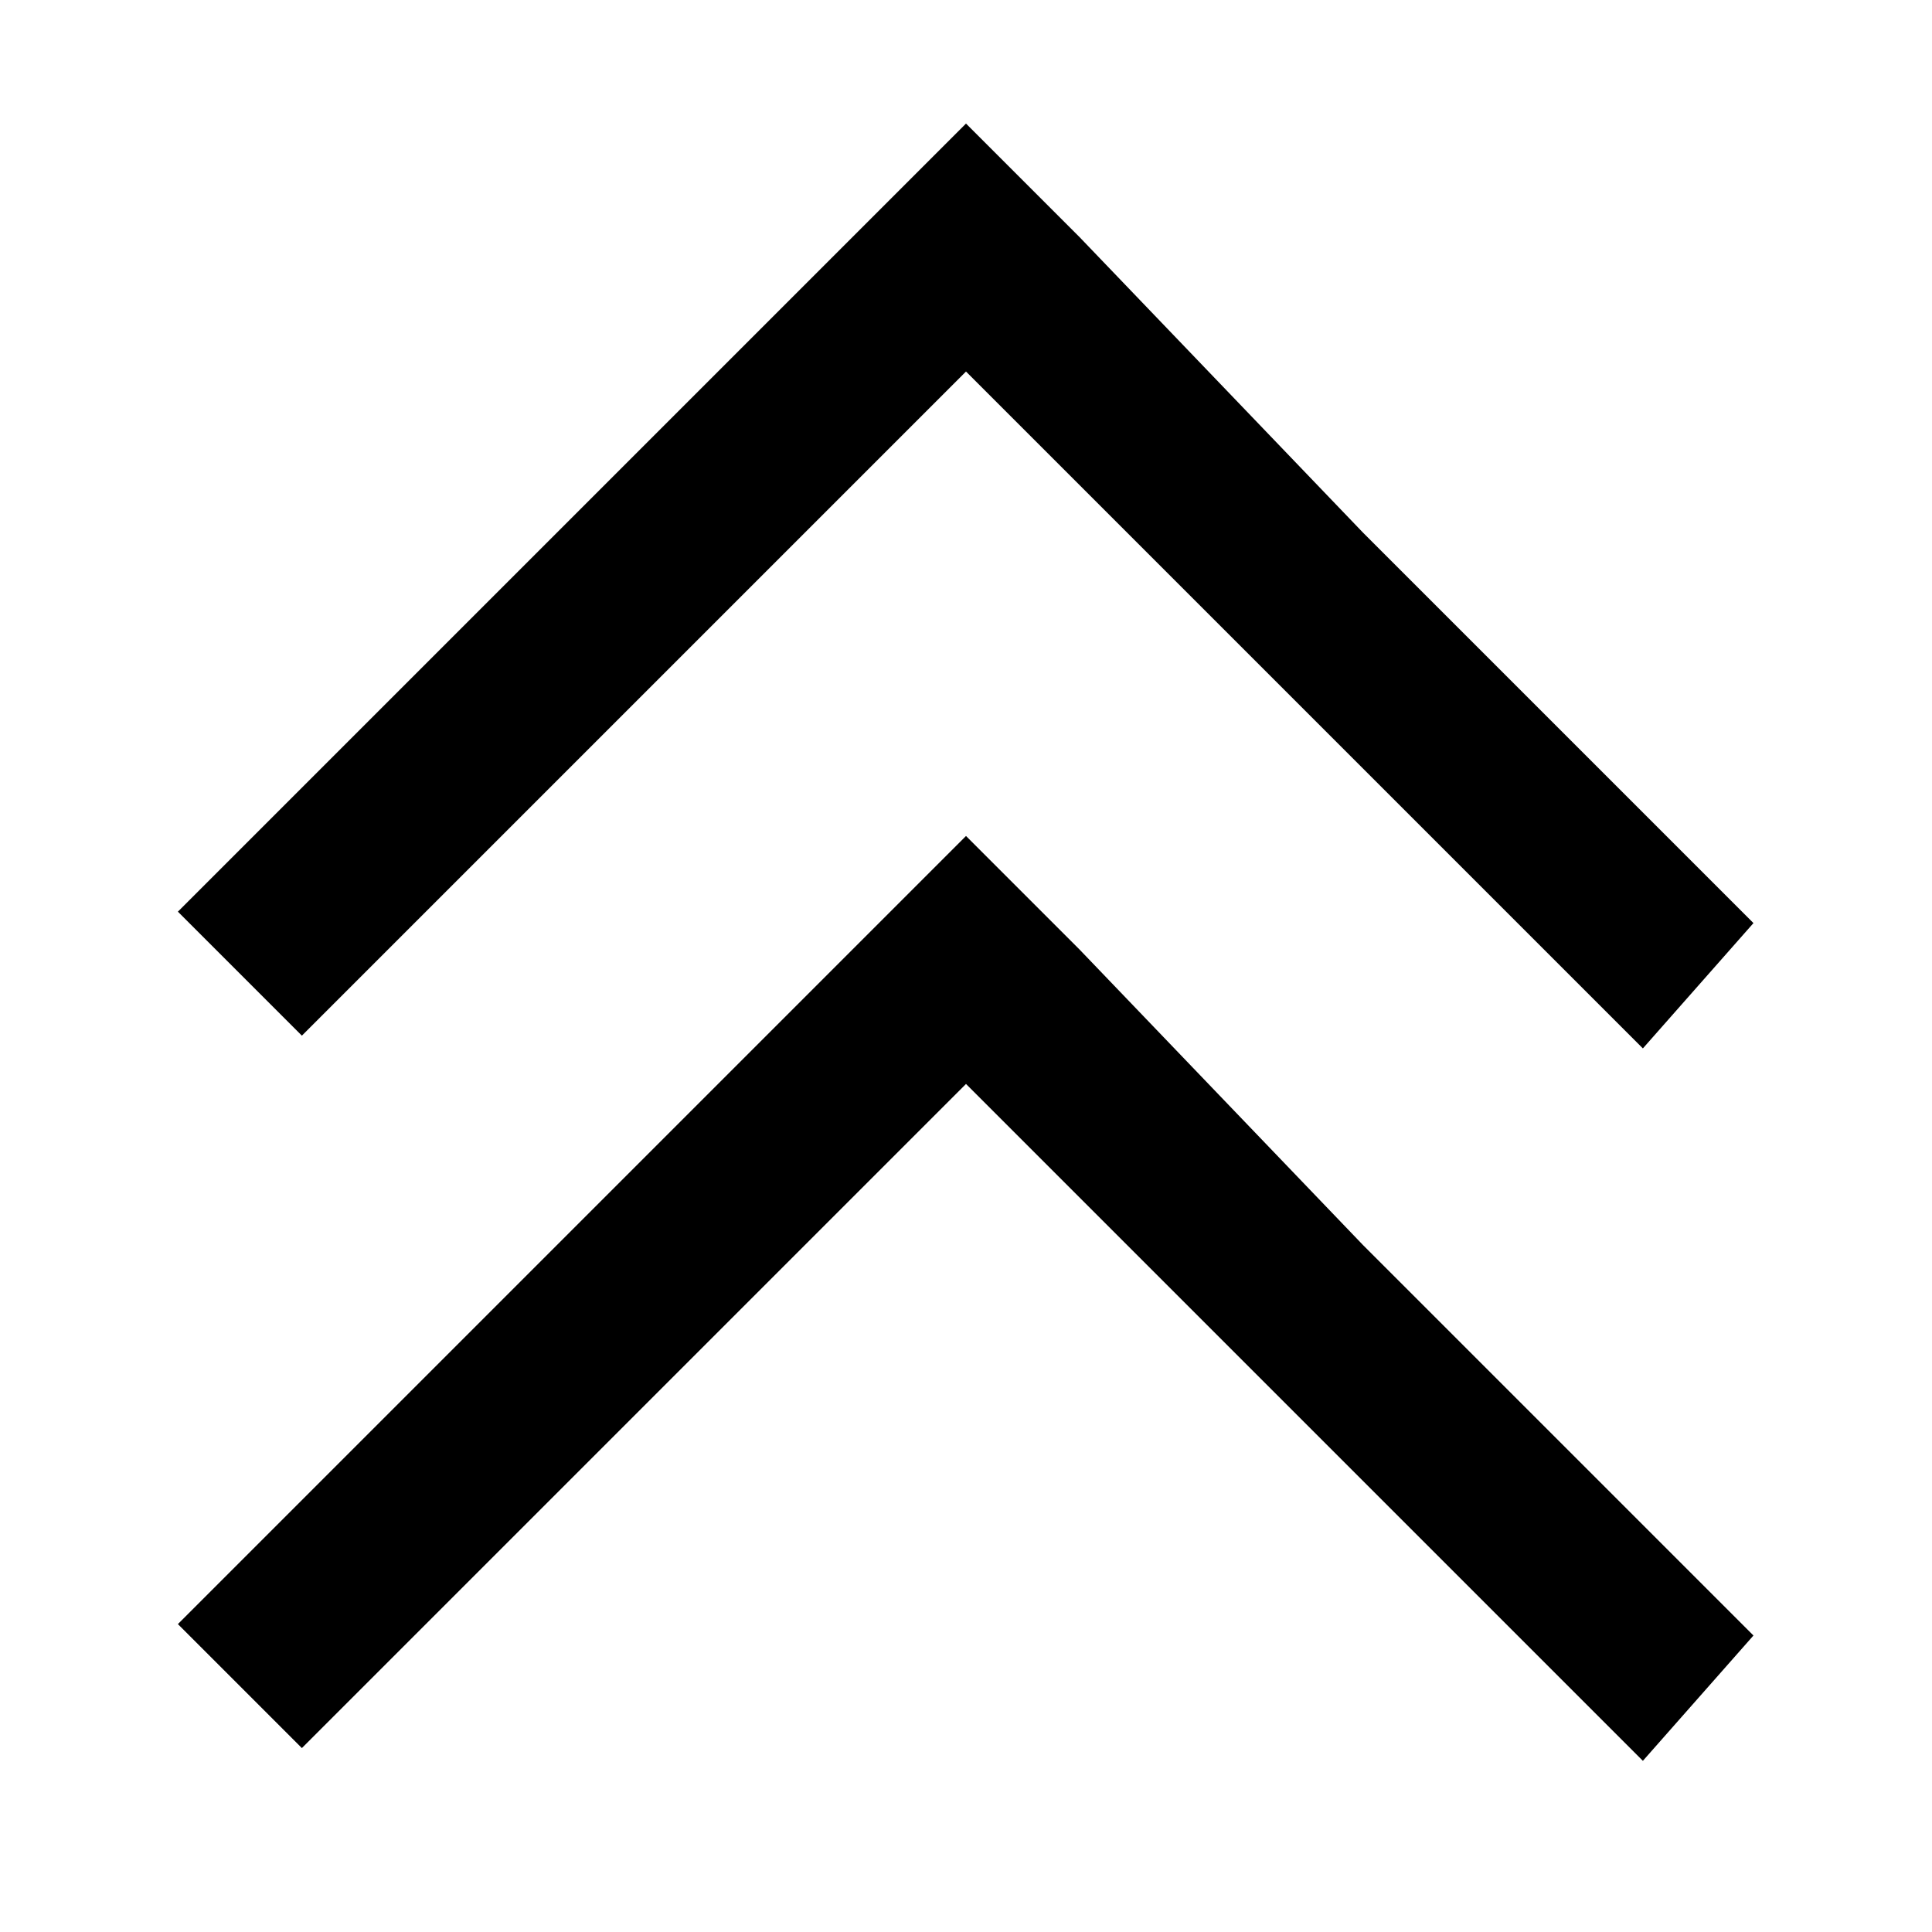 <?xml version="1.0" encoding="utf-8"?>
<!-- Generator: Adobe Illustrator 25.4.2, SVG Export Plug-In . SVG Version: 6.00 Build 0)  -->
<svg version="1.1" id="Ebene_1" xmlns="http://www.w3.org/2000/svg" xmlns:xlink="http://www.w3.org/1999/xlink" x="0px" y="0px"
	 viewBox="0 0 32 32" style="enable-background:new 0 0 32 32;" xml:space="preserve">
<style type="text/css">
	.st0{stroke:#000000;stroke-width:0.5;stroke-miterlimit:10;}
</style>
<path class="st0" d="M17.7,4.1L16,2.4L3.3,15.1L5,16.8l11-11L27.2,17l1.5-1.7l-6.3-6.3L17.7,4.1z"/>
<path class="st0" d="M17.7,15.9L16,14.2L3.3,26.9L5,28.6l11-11l11.2,11.2l1.5-1.7l-6.3-6.3L17.7,15.9z"/>
</svg>
